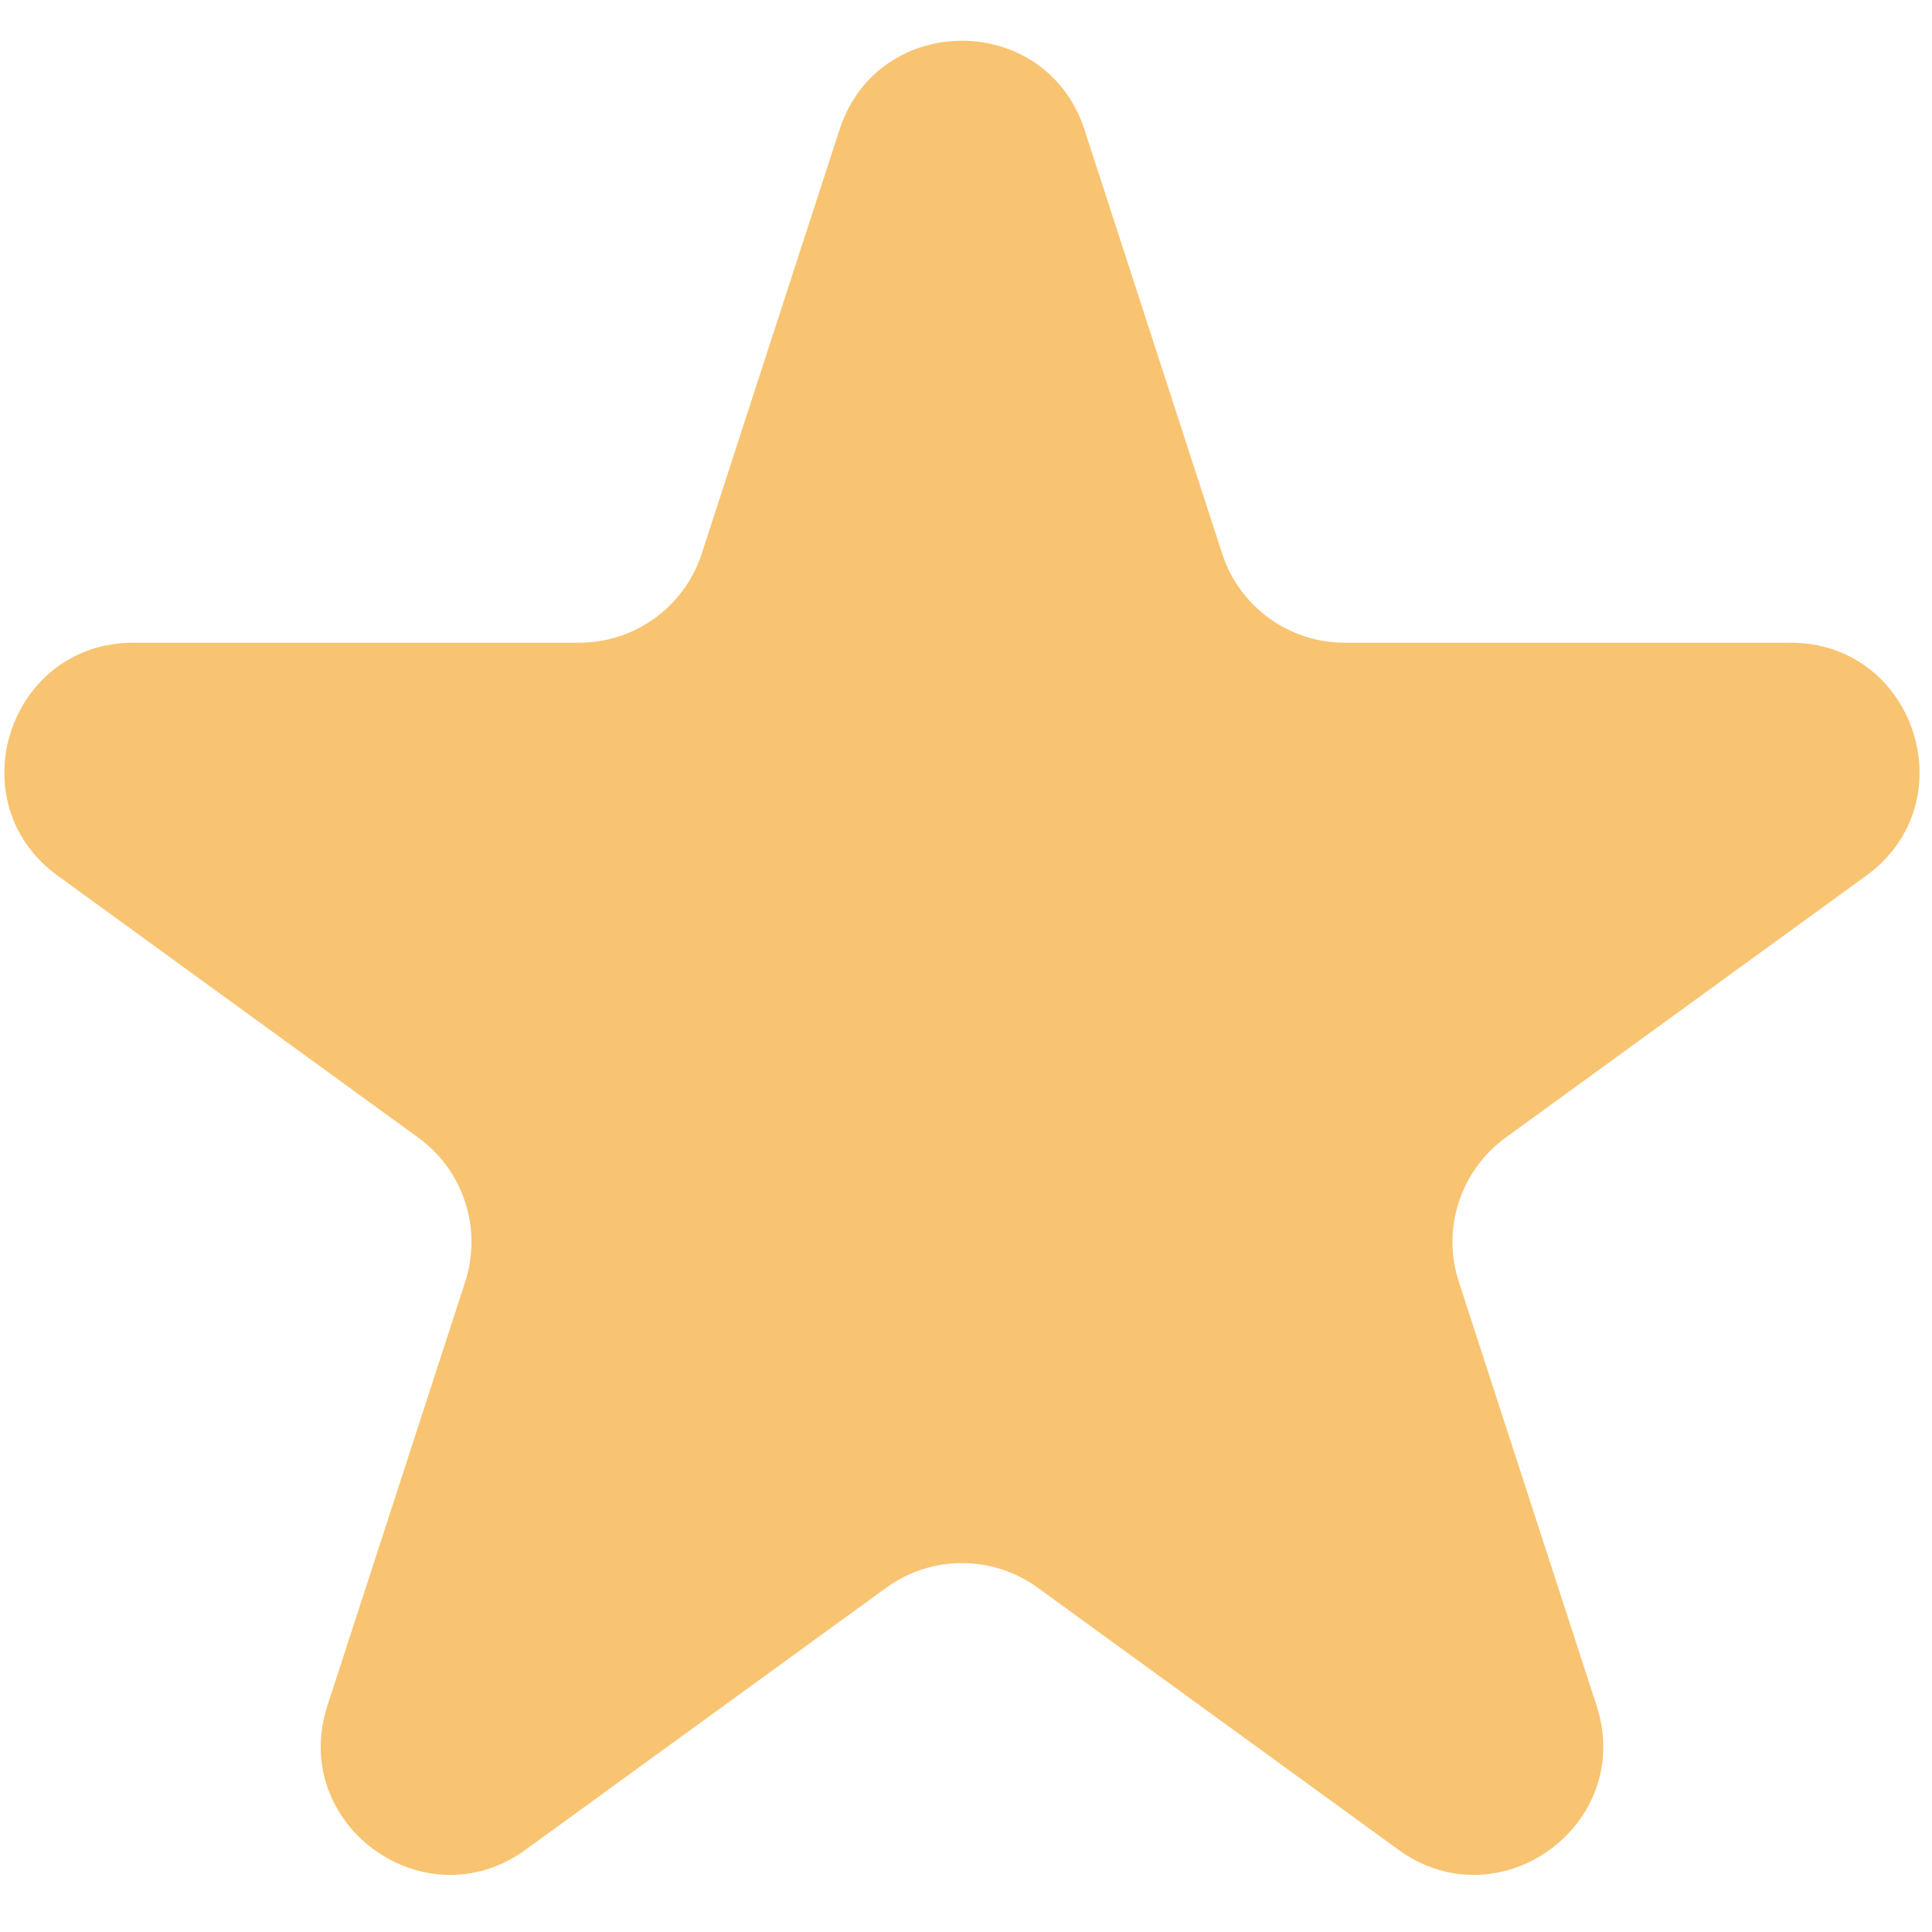 <svg width="15" height="15" viewBox="0 0 15 15" fill="none" xmlns="http://www.w3.org/2000/svg">
<path d="M6.518 1.007C6.817 0.086 8.12 0.086 8.42 1.007L9.489 4.299C9.623 4.711 10.007 4.99 10.44 4.99H13.902C14.87 4.99 15.273 6.23 14.489 6.799L11.689 8.833C11.339 9.088 11.192 9.539 11.326 9.951L12.396 13.243C12.695 14.165 11.64 14.931 10.857 14.361L8.057 12.327C7.706 12.072 7.231 12.072 6.881 12.327L4.081 14.361C3.297 14.931 2.243 14.165 2.542 13.243L3.612 9.951C3.745 9.539 3.599 9.088 3.248 8.833L0.448 6.799C-0.336 6.23 0.067 4.99 1.036 4.99H4.497C4.93 4.99 5.314 4.711 5.448 4.299L6.518 1.007Z" fill="#F8C471"/>
</svg>
